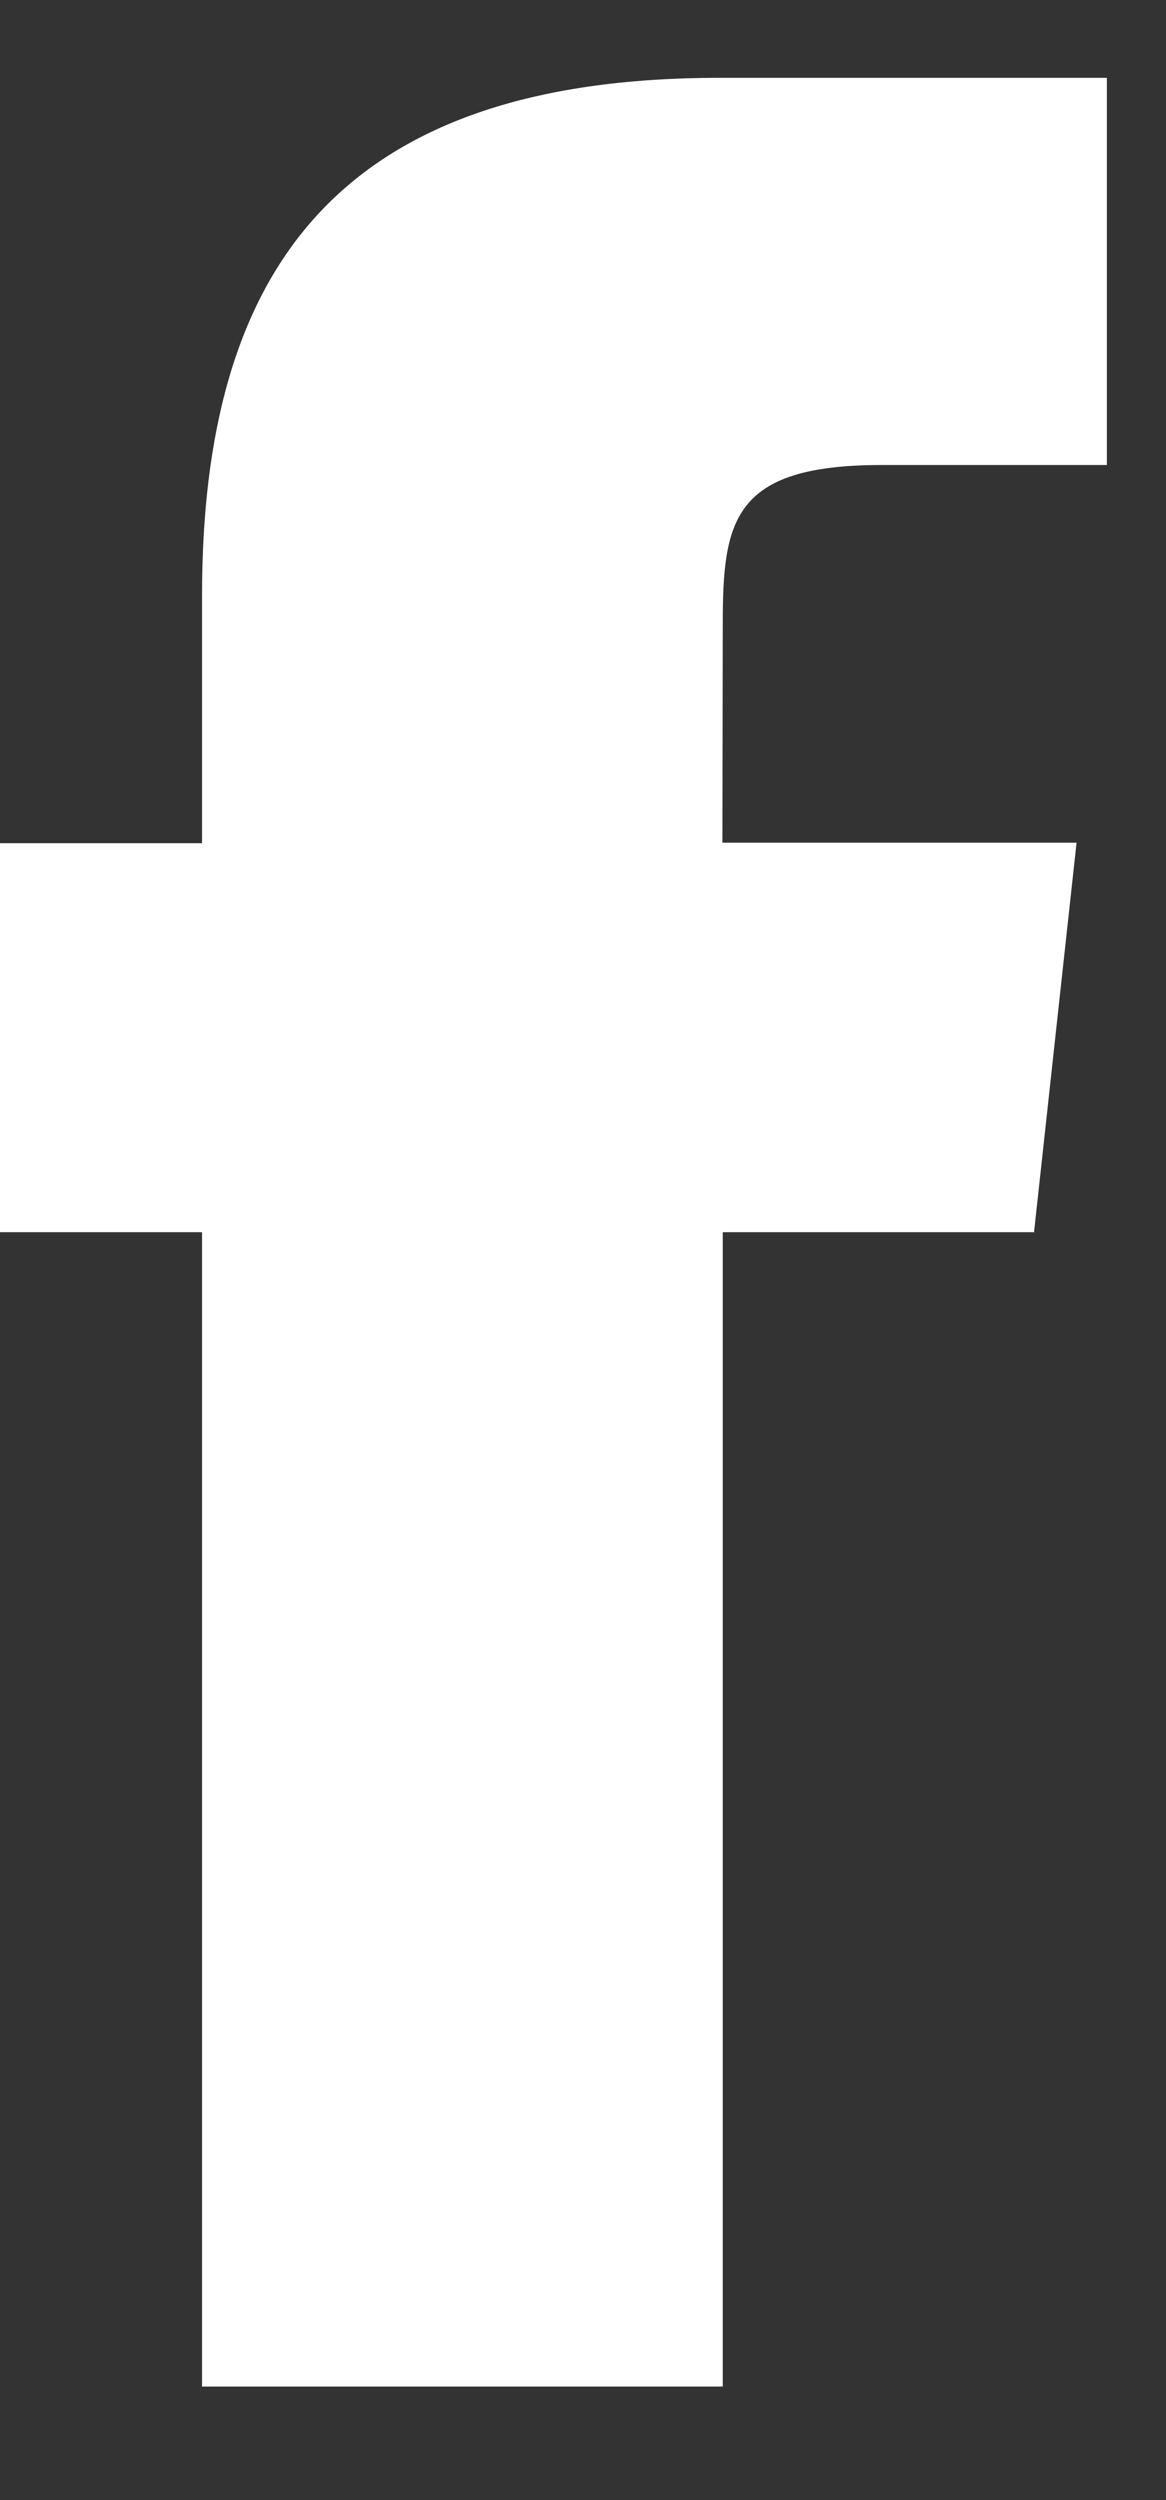 <?xml version="1.0" encoding="UTF-8"?>
<svg xmlns="http://www.w3.org/2000/svg" width="7" height="15" viewBox="0 0 7 15" fill="none">
  <rect x="0" y="0" width="7" height="15" fill="#333333" stroke="none"/>
  <path fill-rule="evenodd" clip-rule="evenodd" d="M6.211 7.393H4.339V14.319H1.213V7.393H0V5.059H1.213V3.572C1.213 1.625 2.024 0.467 4.318 0.467H6.645V2.79H5.292C4.397 2.79 4.339 3.125 4.339 3.746L4.337 5.056H6.463L6.208 7.39L6.211 7.393Z" fill="white"></path>
</svg>
